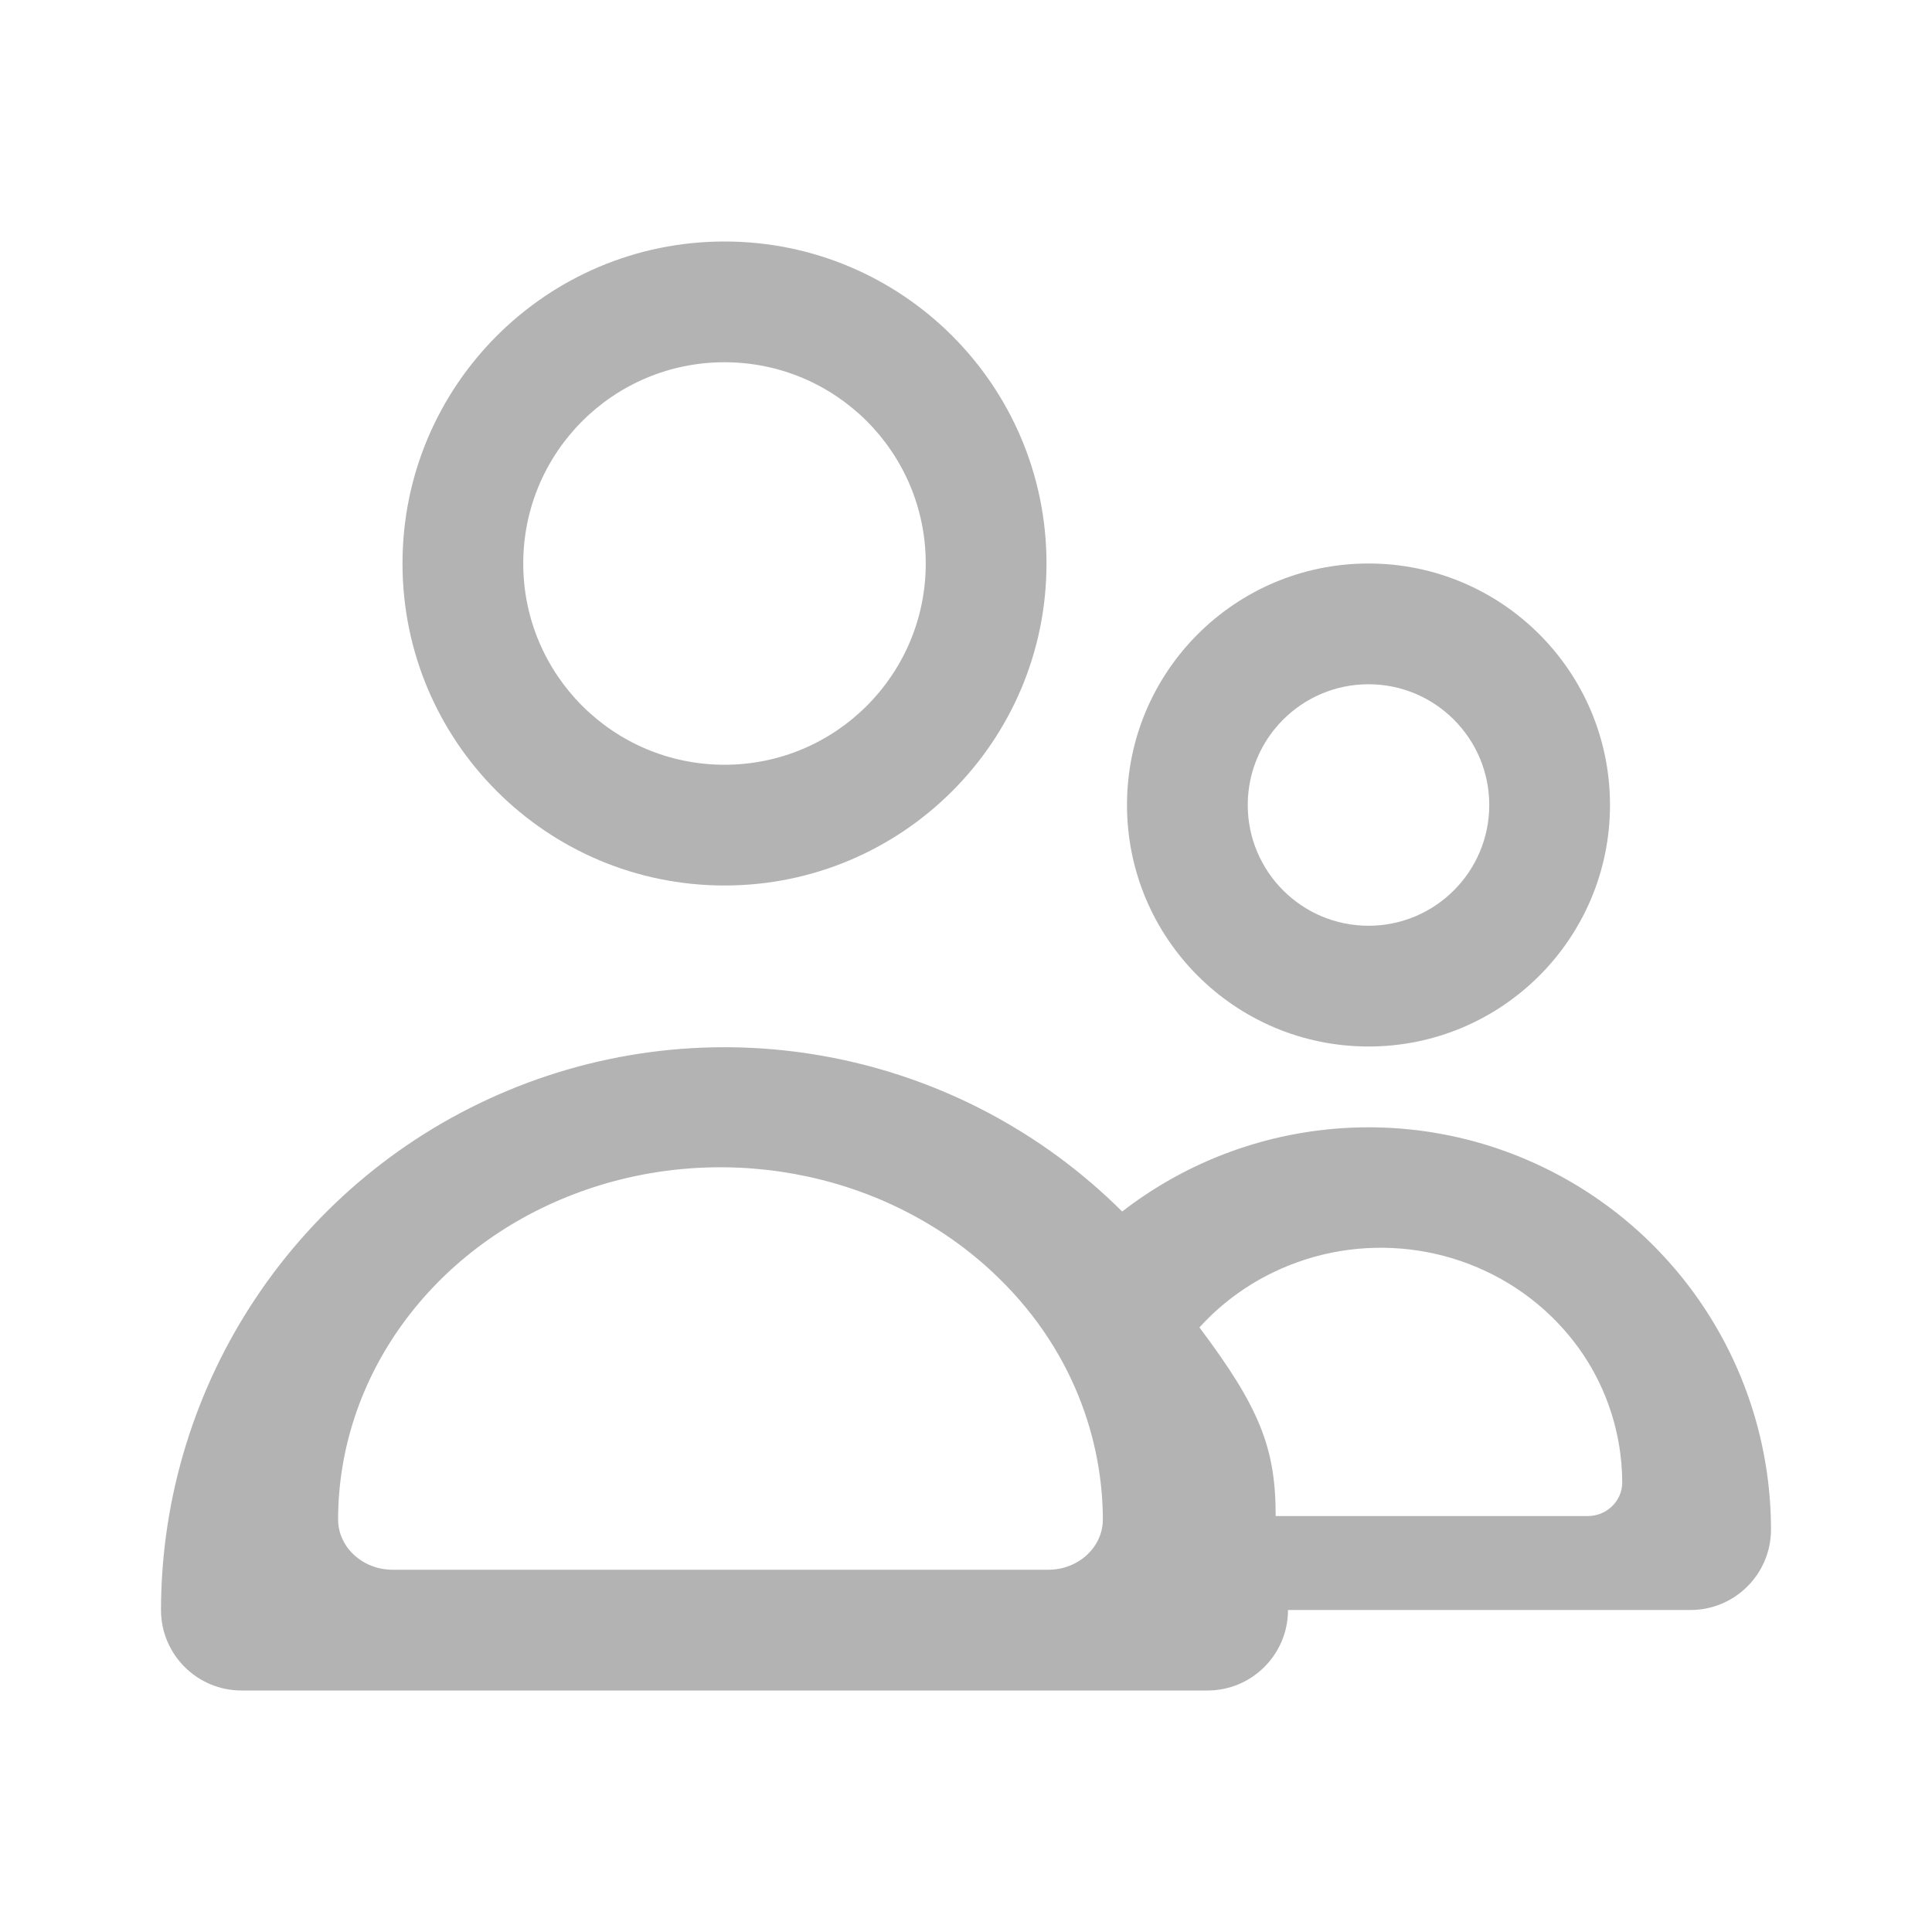 <svg width="24" height="24" viewBox="0 0 24 24" fill="none" xmlns="http://www.w3.org/2000/svg">
<path fill-rule="evenodd" clip-rule="evenodd" d="M13 7C13 9.209 11.209 11 9 11C6.791 11 5 9.209 5 7C5 4.791 6.791 3 9 3C11.209 3 13 4.791 13 7ZM11.5 7C11.5 8.381 10.381 9.5 9 9.5C7.619 9.5 6.5 8.381 6.5 7C6.5 5.619 7.619 4.5 9 4.5C10.381 4.5 11.5 5.619 11.5 7Z" fill="#B3B3B4"/>
<path fill-rule="evenodd" clip-rule="evenodd" d="M20 10C20 11.657 18.657 13 17 13C15.343 13 14 11.657 14 10C14 8.343 15.343 7 17 7C18.657 7 20 8.343 20 10ZM18.5 10C18.5 10.828 17.828 11.5 17 11.5C16.172 11.5 15.5 10.828 15.5 10C15.5 9.172 16.172 8.5 17 8.5C17.828 8.5 18.5 9.172 18.5 10Z" fill="#B3B3B4"/>
<path fill-rule="evenodd" clip-rule="evenodd" d="M21 20C21.552 20 22 19.552 22 19C21.998 17.093 20.913 15.354 19.2 14.514C17.488 13.675 15.448 13.883 13.94 15.05C11.937 13.055 8.931 12.46 6.319 13.543C3.708 14.626 2.004 17.173 2 20C2 20.552 2.448 21 3 21H15C15.552 21 16 20.552 16 20H21ZM13.7 18.876C13.699 17.938 13.359 16.748 12.302 15.777C10.943 14.529 8.903 14.157 7.131 14.834C5.359 15.511 4.203 17.105 4.2 18.874C4.2 19.22 4.504 19.5 4.879 19.5H13.021C13.396 19.5 13.699 19.221 13.7 18.876ZM13.7 18.876L13.7 18.88V18.874L13.7 18.876ZM19.269 16.351C19.936 16.998 20.151 17.792 20.152 18.417C20.151 18.647 19.959 18.833 19.723 18.833H15.847C15.847 17.99 15.651 17.49 14.9 16.49C15.197 16.162 15.571 15.897 16.003 15.723C17.122 15.271 18.41 15.519 19.269 16.351Z" fill="#B3B3B4"/>
</svg>

